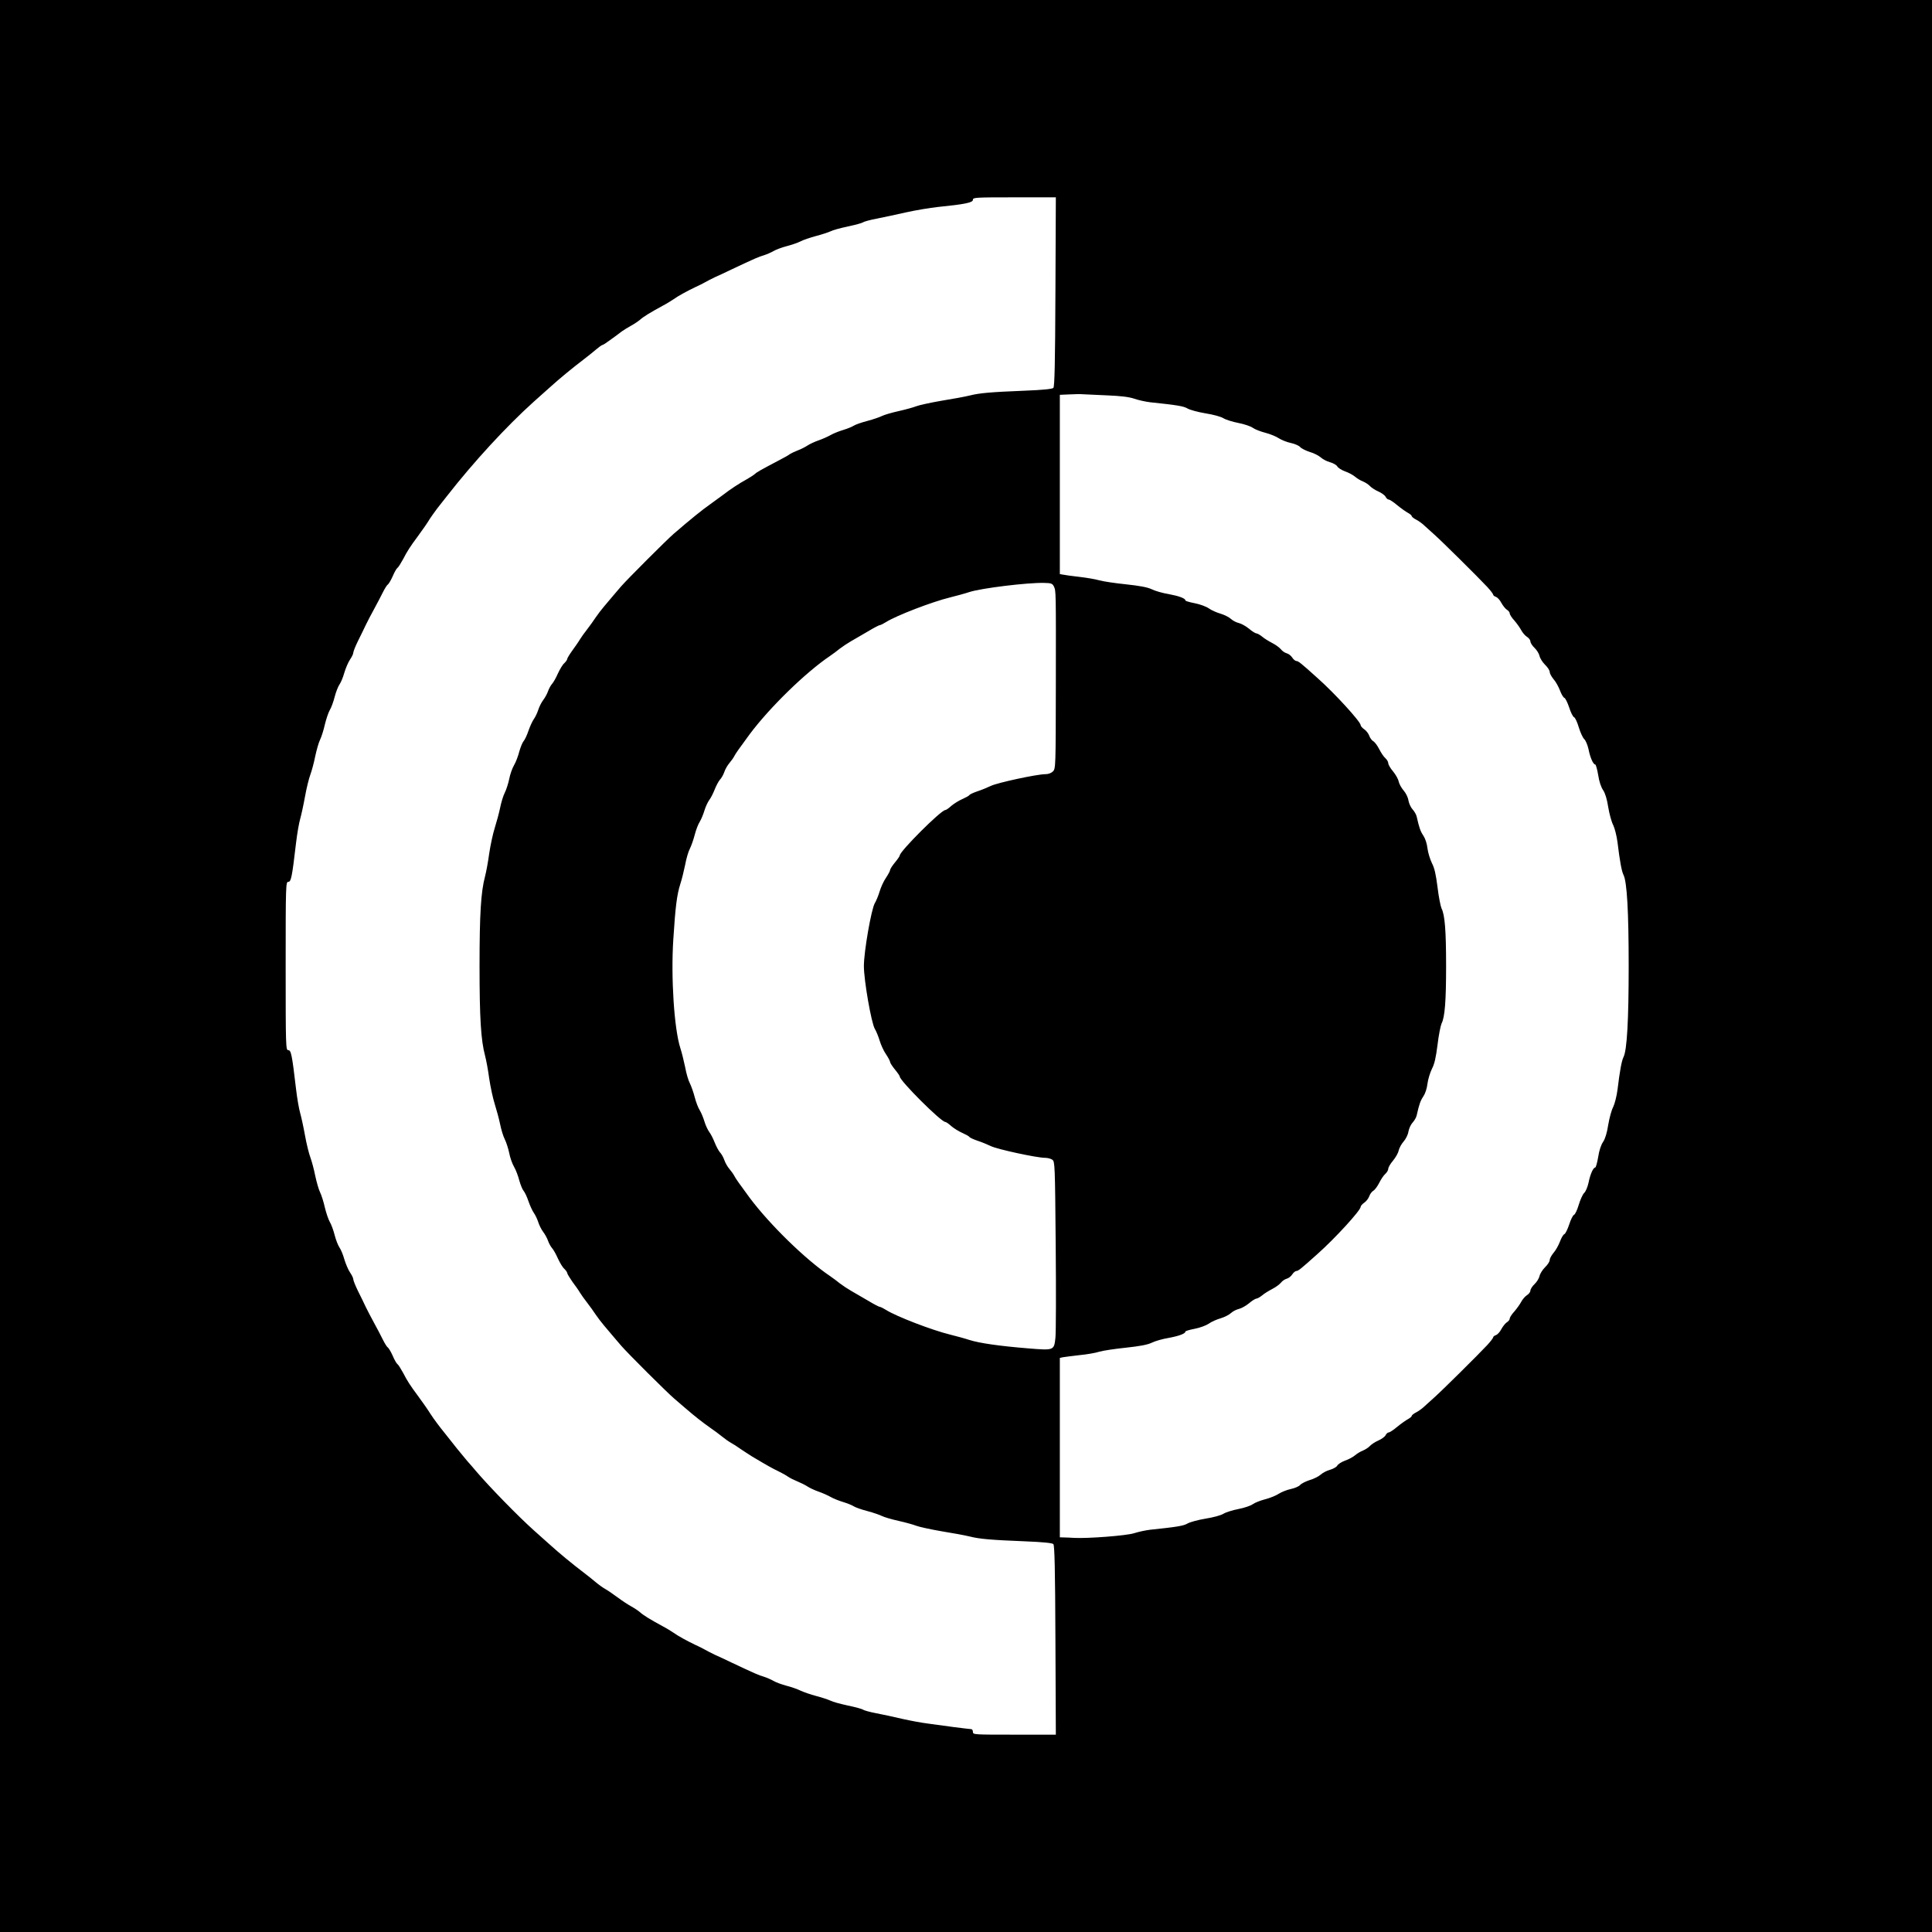 <?xml version="1.0" standalone="no"?>
<!DOCTYPE svg PUBLIC "-//W3C//DTD SVG 20010904//EN"
 "http://www.w3.org/TR/2001/REC-SVG-20010904/DTD/svg10.dtd">
<svg version="1.0" xmlns="http://www.w3.org/2000/svg"
 width="1400pt" height="1400pt" viewBox="0 0 1400 1400"
 preserveAspectRatio="xMidYMid meet">
<g transform="translate(0,1400) scale(0.1,-0.1)"
fill="#000000" stroke="none">
<path d="M0 7000 l0 -7000 7000 0 7000 0 0 7000 0 7000 -7000 0 -7000 0 0
-7000z m7648 4885 c-2 -516 -6 -687 -15 -696 -8 -8 -78 -15 -205 -20 -249 -10
-330 -17 -401 -35 -32 -8 -124 -25 -205 -38 -81 -14 -163 -32 -183 -40 -20 -8
-78 -24 -127 -35 -50 -11 -104 -27 -120 -35 -16 -8 -64 -25 -106 -36 -43 -11
-88 -27 -100 -35 -12 -8 -47 -22 -77 -31 -30 -9 -70 -25 -89 -36 -19 -11 -59
-29 -88 -39 -29 -10 -65 -27 -80 -37 -15 -10 -47 -27 -72 -36 -25 -10 -50 -22
-57 -27 -6 -6 -40 -25 -75 -43 -133 -70 -162 -86 -177 -100 -9 -8 -35 -25 -58
-38 -57 -31 -126 -77 -172 -113 -22 -16 -65 -48 -96 -70 -52 -36 -139 -106
-263 -213 -50 -43 -337 -330 -382 -382 -33 -39 -73 -85 -123 -145 -19 -22 -46
-58 -61 -80 -14 -22 -42 -60 -61 -85 -20 -25 -43 -58 -53 -74 -9 -16 -34 -51
-54 -79 -21 -29 -38 -57 -38 -63 0 -6 -10 -19 -21 -30 -12 -10 -32 -44 -46
-74 -13 -30 -32 -64 -42 -75 -10 -11 -23 -35 -29 -52 -6 -18 -22 -48 -35 -65
-14 -18 -30 -51 -37 -73 -7 -22 -21 -51 -31 -65 -10 -14 -28 -52 -39 -84 -11
-33 -27 -67 -36 -77 -8 -9 -22 -43 -31 -75 -8 -32 -25 -77 -38 -99 -13 -22
-29 -67 -35 -100 -7 -33 -21 -77 -32 -99 -11 -21 -26 -70 -34 -110 -8 -39 -26
-105 -39 -146 -13 -41 -31 -124 -40 -185 -8 -60 -22 -135 -30 -165 -30 -112
-40 -272 -40 -650 0 -378 10 -538 40 -650 8 -30 22 -104 30 -165 9 -60 27
-144 40 -185 13 -41 31 -107 39 -146 8 -40 23 -89 34 -110 11 -22 25 -66 32
-99 6 -33 22 -78 35 -100 13 -22 30 -67 38 -99 9 -32 23 -66 31 -75 9 -10 25
-44 36 -77 11 -32 29 -70 39 -84 10 -14 24 -43 31 -65 7 -22 23 -55 37 -73 13
-17 29 -47 35 -65 6 -17 19 -41 29 -52 10 -11 29 -45 42 -75 14 -30 34 -64 46
-74 11 -11 21 -24 21 -30 0 -6 17 -34 37 -63 21 -28 46 -63 55 -79 10 -16 33
-49 53 -74 19 -25 47 -63 61 -85 15 -22 42 -58 61 -80 50 -60 90 -106 123
-145 47 -55 333 -340 386 -385 25 -22 61 -52 78 -67 73 -63 127 -105 181 -143
32 -22 72 -52 89 -66 17 -14 45 -34 61 -43 17 -9 51 -31 76 -49 26 -17 62 -41
80 -52 123 -73 149 -87 189 -106 25 -12 57 -30 71 -40 14 -10 45 -25 70 -35
24 -10 56 -26 71 -36 15 -10 51 -27 80 -37 29 -10 69 -28 88 -39 19 -11 59
-27 89 -36 30 -9 65 -23 77 -31 12 -8 57 -24 100 -35 42 -11 90 -28 106 -36
16 -8 70 -24 120 -35 49 -11 107 -27 127 -35 20 -8 102 -26 183 -40 81 -13
173 -30 205 -38 71 -18 152 -25 401 -35 127 -5 197 -12 205 -20 9 -9 13 -180
15 -696 l3 -685 -301 0 c-293 0 -300 0 -300 20 0 11 -5 20 -12 20 -6 0 -63 7
-127 15 -64 9 -150 20 -191 26 -41 5 -122 20 -180 33 -58 14 -143 32 -190 41
-47 9 -90 21 -96 26 -6 5 -56 19 -110 30 -55 12 -111 27 -125 35 -15 7 -61 23
-104 34 -42 11 -93 29 -114 39 -20 10 -65 26 -100 35 -35 9 -78 25 -95 35 -17
10 -49 24 -71 31 -38 11 -63 22 -235 103 -41 20 -95 45 -120 56 -25 12 -56 28
-70 36 -14 8 -45 24 -70 35 -63 30 -130 67 -160 89 -15 10 -48 31 -75 45 -96
52 -144 82 -167 103 -13 11 -41 30 -63 42 -22 12 -67 41 -100 66 -33 24 -73
52 -90 61 -16 9 -47 31 -67 48 -20 17 -60 49 -89 71 -84 64 -174 138 -248 205
-21 19 -72 64 -112 100 -115 103 -319 312 -419 429 -19 23 -48 56 -65 75 -16
19 -50 60 -75 91 -25 31 -61 77 -80 101 -48 59 -88 113 -111 149 -24 38 -61
90 -94 135 -50 67 -75 105 -104 162 -17 31 -35 60 -41 63 -6 4 -22 31 -34 60
-13 29 -29 56 -35 60 -7 4 -23 30 -37 58 -14 29 -43 84 -64 122 -21 39 -48 90
-60 115 -11 25 -37 77 -56 115 -19 39 -34 77 -34 85 0 9 -11 31 -24 50 -13 19
-31 62 -41 95 -9 33 -25 71 -35 85 -10 14 -26 55 -35 90 -9 36 -25 79 -35 95
-10 17 -26 64 -36 105 -9 41 -25 91 -35 111 -10 20 -25 74 -35 120 -9 46 -25
105 -35 132 -10 26 -28 98 -39 160 -11 61 -27 134 -35 162 -8 27 -22 106 -30
175 -29 249 -36 280 -56 280 -18 0 -19 20 -19 610 0 590 1 610 19 610 20 0 27
31 56 280 8 69 22 148 30 175 8 28 24 101 35 162 11 62 29 134 39 160 10 27
26 86 35 132 10 46 25 100 35 120 10 20 26 70 35 111 10 41 26 88 36 105 10
16 26 59 35 95 9 35 25 76 35 90 10 14 26 52 35 85 10 33 28 76 41 95 13 19
24 41 24 50 0 8 15 47 34 85 19 39 45 90 56 115 12 25 39 77 60 115 21 39 50
93 64 122 14 28 30 54 37 58 6 4 22 31 35 60 12 29 28 56 34 60 6 3 24 32 41
63 29 57 54 95 104 162 39 53 73 102 92 134 10 15 33 47 50 70 18 22 49 63 70
89 196 251 433 508 632 687 40 36 91 81 112 100 74 67 164 141 248 205 29 22
70 55 91 73 20 17 41 32 45 32 5 0 31 17 59 38 28 20 65 47 81 60 17 12 48 31
70 43 22 12 50 31 63 42 23 21 71 51 167 103 27 14 60 35 75 45 30 22 97 59
160 89 25 11 56 27 70 35 14 8 45 24 70 36 25 11 79 36 120 56 172 81 197 92
235 103 22 7 54 21 71 31 17 10 59 26 94 35 35 9 79 24 99 34 20 11 71 28 115
40 43 11 90 27 105 34 14 8 70 23 125 35 54 11 104 25 110 30 6 5 49 17 96 26
47 9 144 30 215 46 72 16 175 33 230 39 199 20 255 32 255 52 0 17 16 18 300
18 l301 0 -3 -685z m376 -750 c96 -4 156 -11 195 -24 31 -11 83 -22 116 -26
192 -20 242 -28 270 -45 17 -10 75 -26 129 -35 57 -9 113 -24 132 -36 18 -11
67 -26 108 -34 42 -8 89 -24 104 -35 15 -11 56 -27 91 -36 35 -9 79 -27 98
-40 19 -12 58 -28 87 -34 28 -6 59 -19 68 -30 9 -10 41 -26 69 -35 29 -8 64
-26 79 -39 14 -13 44 -29 67 -35 24 -7 47 -20 53 -30 5 -11 31 -27 57 -37 27
-9 59 -27 73 -39 14 -12 39 -27 57 -34 17 -7 40 -22 50 -33 10 -11 37 -29 60
-39 23 -10 47 -27 53 -38 6 -12 16 -21 23 -21 7 0 35 -18 62 -41 27 -22 62
-47 77 -55 15 -8 28 -19 28 -24 0 -5 15 -17 33 -26 17 -9 44 -28 59 -43 15
-14 48 -44 73 -66 50 -44 315 -306 383 -379 23 -25 42 -50 42 -55 0 -5 9 -13
20 -16 11 -4 29 -23 39 -43 11 -20 29 -43 40 -50 12 -7 21 -19 21 -27 0 -8 15
-32 34 -52 18 -21 40 -52 49 -69 9 -17 27 -39 41 -48 15 -9 26 -25 26 -34 0
-10 13 -31 30 -47 16 -15 32 -41 36 -58 3 -16 21 -45 40 -64 19 -18 34 -42 34
-53 0 -11 13 -34 28 -52 16 -18 36 -55 46 -81 10 -27 24 -51 32 -54 7 -2 23
-34 35 -70 11 -35 27 -67 35 -70 8 -3 23 -35 34 -72 11 -37 29 -76 39 -86 11
-9 25 -43 32 -74 12 -61 34 -111 49 -111 4 0 14 -34 21 -76 7 -47 21 -89 36
-110 15 -23 28 -65 37 -124 8 -48 24 -107 36 -129 11 -23 25 -78 31 -124 17
-140 30 -209 43 -236 26 -49 38 -269 38 -661 0 -392 -12 -612 -38 -661 -13
-27 -26 -96 -43 -236 -6 -46 -20 -101 -31 -124 -12 -22 -28 -81 -36 -129 -9
-59 -22 -101 -37 -124 -15 -21 -29 -63 -36 -110 -7 -42 -17 -76 -21 -76 -15 0
-37 -50 -49 -111 -7 -31 -21 -65 -32 -74 -10 -10 -28 -49 -39 -86 -11 -37 -26
-69 -34 -72 -8 -3 -24 -35 -35 -70 -12 -36 -28 -68 -35 -70 -8 -3 -22 -27 -32
-54 -10 -26 -30 -63 -46 -81 -15 -18 -28 -41 -28 -52 0 -11 -15 -35 -34 -53
-19 -19 -37 -48 -40 -64 -4 -17 -20 -43 -36 -58 -17 -16 -30 -37 -30 -47 0 -9
-11 -25 -26 -34 -14 -9 -32 -31 -41 -48 -9 -17 -31 -48 -49 -69 -19 -20 -34
-44 -34 -52 0 -8 -9 -20 -21 -27 -11 -7 -29 -30 -40 -50 -10 -20 -28 -39 -39
-43 -11 -3 -20 -11 -20 -16 0 -5 -19 -30 -42 -55 -68 -73 -333 -335 -383 -379
-25 -22 -58 -52 -73 -66 -15 -15 -42 -34 -59 -43 -18 -9 -33 -21 -33 -26 0 -5
-13 -16 -28 -24 -15 -8 -50 -33 -77 -55 -27 -23 -55 -41 -62 -41 -7 0 -17 -9
-23 -21 -6 -11 -30 -28 -53 -38 -23 -10 -50 -28 -60 -39 -10 -11 -33 -26 -50
-33 -18 -7 -43 -22 -57 -34 -14 -12 -46 -30 -73 -39 -26 -10 -52 -26 -57 -37
-6 -10 -29 -23 -53 -30 -23 -6 -53 -22 -67 -35 -15 -13 -50 -31 -79 -39 -28
-9 -60 -25 -69 -35 -9 -11 -40 -24 -68 -30 -29 -6 -68 -22 -87 -34 -19 -13
-63 -31 -98 -40 -35 -9 -76 -25 -91 -36 -15 -11 -62 -27 -104 -35 -41 -8 -90
-23 -108 -34 -19 -12 -75 -27 -132 -36 -54 -9 -112 -25 -129 -35 -28 -17 -78
-25 -270 -45 -33 -4 -85 -15 -116 -25 -53 -18 -343 -40 -439 -34 -19 1 -50 3
-67 3 l-33 1 0 650 0 650 23 5 c12 2 65 9 118 15 53 5 118 16 145 25 27 8 114
21 192 29 102 11 156 21 188 36 24 12 79 28 123 35 75 14 121 31 121 46 0 4
30 13 67 20 37 7 83 24 102 37 19 14 58 31 86 39 27 8 61 25 75 38 14 13 40
26 58 30 17 4 50 22 73 41 22 19 47 34 54 34 7 0 26 11 42 24 15 13 48 33 73
46 24 12 52 33 62 45 10 13 28 25 42 29 13 3 31 17 40 31 9 14 23 25 30 25 14
0 31 14 154 124 125 111 312 315 312 341 0 7 12 20 26 30 14 9 30 30 36 46 5
16 19 34 29 40 10 5 30 31 43 57 13 26 33 56 45 66 12 11 21 27 21 37 0 9 15
36 34 58 19 23 38 56 41 73 4 18 20 48 36 66 16 18 32 50 35 72 4 22 17 51 30
65 13 14 27 38 30 53 18 80 27 106 48 137 14 21 26 57 30 92 4 32 19 80 32
107 19 36 29 81 41 175 8 69 22 138 29 154 24 46 33 161 33 417 0 256 -9 371
-33 417 -7 16 -21 85 -29 154 -12 94 -22 139 -41 175 -13 27 -28 75 -32 107
-4 35 -16 71 -30 92 -21 31 -30 57 -48 137 -3 15 -17 39 -30 53 -13 14 -26 43
-30 65 -3 22 -19 54 -35 72 -16 18 -32 48 -36 66 -3 17 -22 50 -41 73 -19 22
-34 49 -34 58 0 10 -9 26 -21 37 -12 10 -32 40 -45 66 -13 26 -33 52 -43 57
-10 6 -24 24 -29 40 -6 16 -22 37 -36 46 -14 10 -26 23 -26 30 0 25 -190 233
-311 340 -124 112 -141 125 -155 125 -7 0 -21 11 -30 25 -9 14 -27 28 -40 31
-14 4 -32 16 -42 29 -10 12 -38 33 -62 45 -25 13 -58 33 -73 46 -16 13 -35 24
-42 24 -7 0 -32 15 -54 34 -23 19 -56 37 -73 41 -18 4 -44 17 -58 30 -14 13
-48 30 -75 38 -28 8 -67 25 -86 39 -19 13 -65 30 -102 37 -37 7 -67 16 -67 20
0 15 -46 32 -121 46 -44 7 -99 23 -123 35 -32 15 -86 25 -188 36 -78 8 -165
21 -193 29 -27 8 -93 19 -145 25 -52 6 -105 13 -117 16 l-23 4 0 650 0 649 68
3 c37 2 83 3 102 1 19 -1 97 -5 174 -8z m-387 -1385 c15 -33 15 -23 14 -717
-1 -589 -1 -603 -21 -623 -12 -12 -33 -20 -55 -20 -61 0 -348 -62 -395 -85
-25 -12 -69 -30 -97 -39 -29 -10 -56 -22 -59 -28 -3 -5 -27 -18 -52 -29 -25
-11 -60 -33 -79 -49 -18 -17 -38 -30 -43 -30 -31 0 -330 -299 -330 -329 0 -5
-16 -28 -35 -51 -19 -23 -35 -48 -35 -54 0 -7 -14 -33 -30 -57 -17 -24 -37
-69 -46 -99 -9 -30 -25 -69 -35 -85 -25 -43 -79 -350 -79 -455 0 -105 54 -412
79 -455 10 -16 26 -55 35 -85 9 -30 29 -75 46 -99 16 -24 30 -50 30 -57 0 -6
16 -31 35 -54 19 -23 35 -46 35 -51 0 -30 299 -329 330 -329 5 0 25 -13 43
-30 19 -16 54 -38 79 -49 25 -11 49 -24 52 -29 3 -6 30 -18 59 -28 28 -9 72
-27 97 -39 46 -23 333 -85 393 -85 18 0 42 -6 53 -14 18 -14 19 -35 24 -623 3
-334 2 -634 -2 -667 -10 -92 -10 -92 -195 -77 -210 17 -355 38 -428 61 -33 11
-96 28 -140 39 -128 31 -389 131 -465 179 -19 12 -39 22 -45 22 -5 0 -44 20
-85 45 -41 24 -97 56 -124 72 -26 15 -62 39 -80 53 -17 14 -49 38 -71 53 -178
120 -438 374 -583 568 -77 105 -101 138 -112 160 -7 13 -23 35 -35 49 -12 14
-29 42 -36 63 -7 21 -22 47 -33 58 -10 12 -27 44 -38 72 -11 28 -28 61 -39 75
-10 14 -26 47 -34 74 -8 27 -23 64 -34 82 -12 18 -28 61 -37 96 -9 35 -25 80
-35 100 -11 20 -26 72 -34 116 -9 43 -24 106 -35 139 -45 140 -69 513 -51 788
15 236 26 324 51 402 11 33 26 96 35 139 8 44 23 96 34 116 10 20 26 65 35
100 9 35 25 78 37 96 11 18 26 55 34 82 8 27 24 60 34 74 11 14 28 47 39 75
11 28 28 60 38 72 11 11 26 37 33 58 7 21 24 49 36 63 12 14 28 36 35 49 11
22 35 55 112 160 145 194 405 448 583 568 22 15 54 39 71 53 18 14 54 38 80
53 27 16 83 48 124 72 41 25 80 45 85 45 6 0 26 10 45 22 76 48 337 148 465
179 44 11 107 28 140 39 86 28 422 69 540 66 53 -1 61 -4 72 -26z"/>
</g>
</svg>

